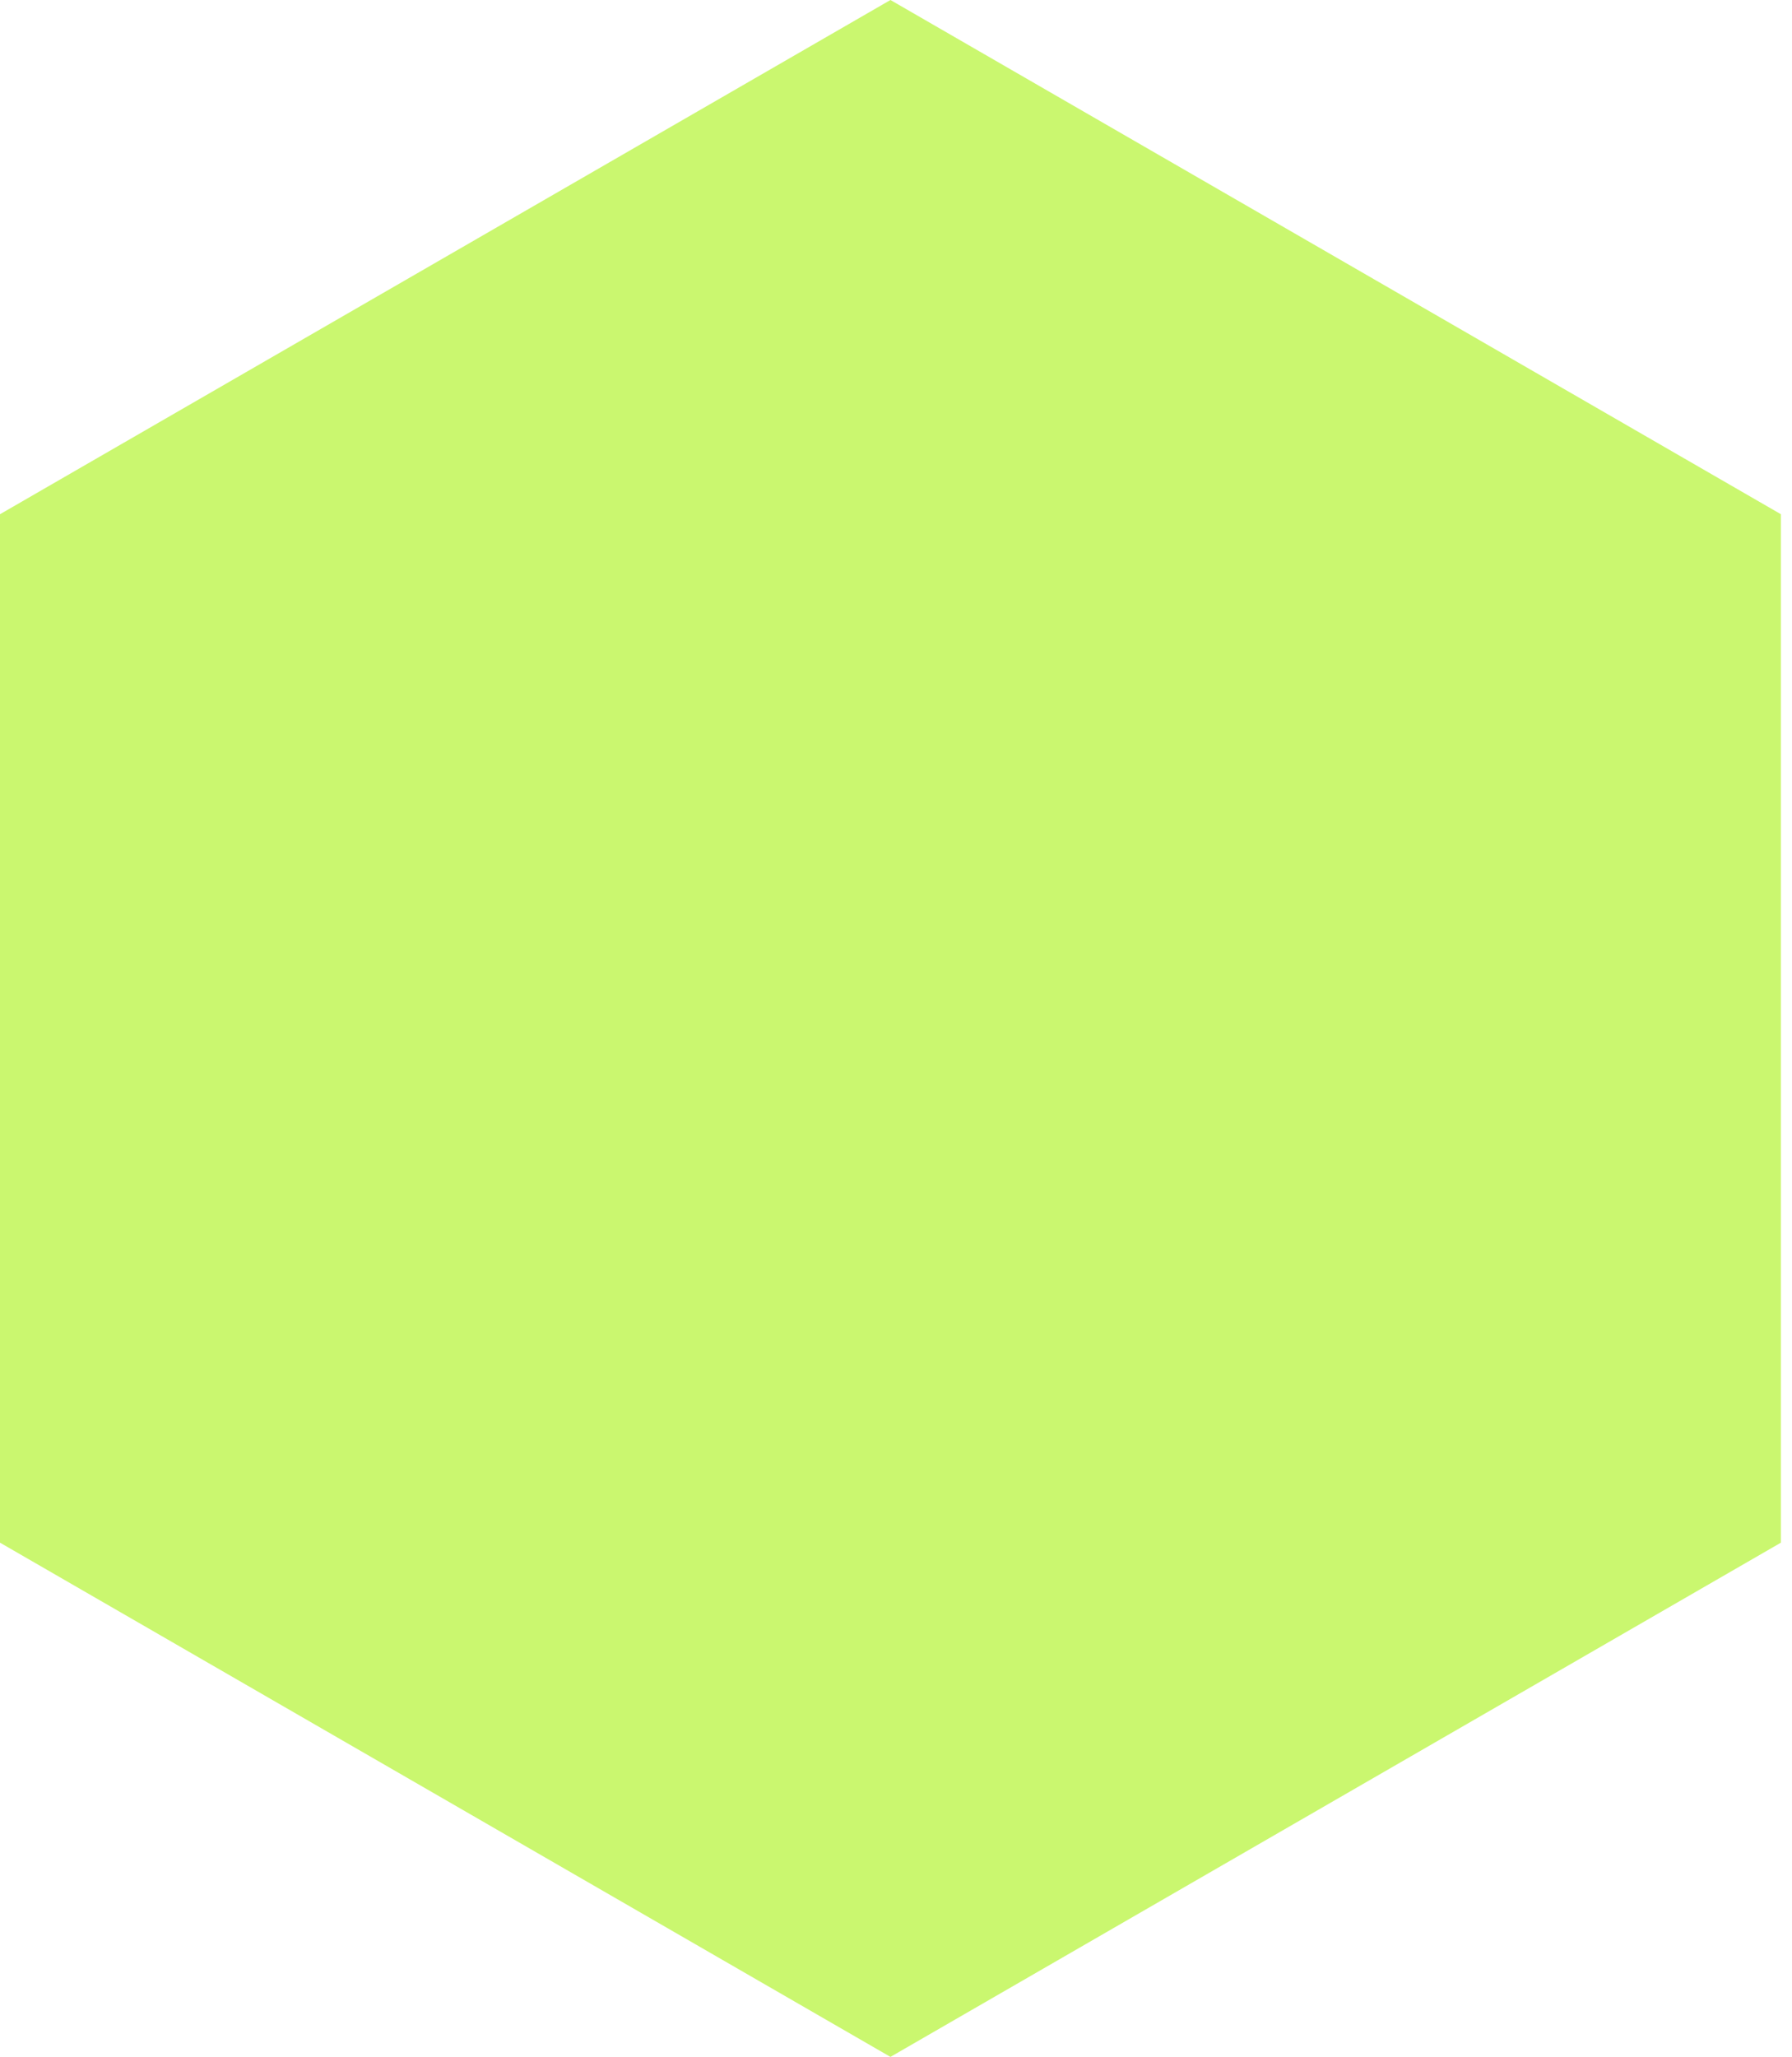 <?xml version="1.0" encoding="UTF-8"?> <svg xmlns="http://www.w3.org/2000/svg" width="122" height="140" viewBox="0 0 122 140" fill="none"> <path d="M60.622 0L121.244 35V105L60.622 140L0 105V35L60.622 0Z" fill="#CAF76F"></path> </svg> 